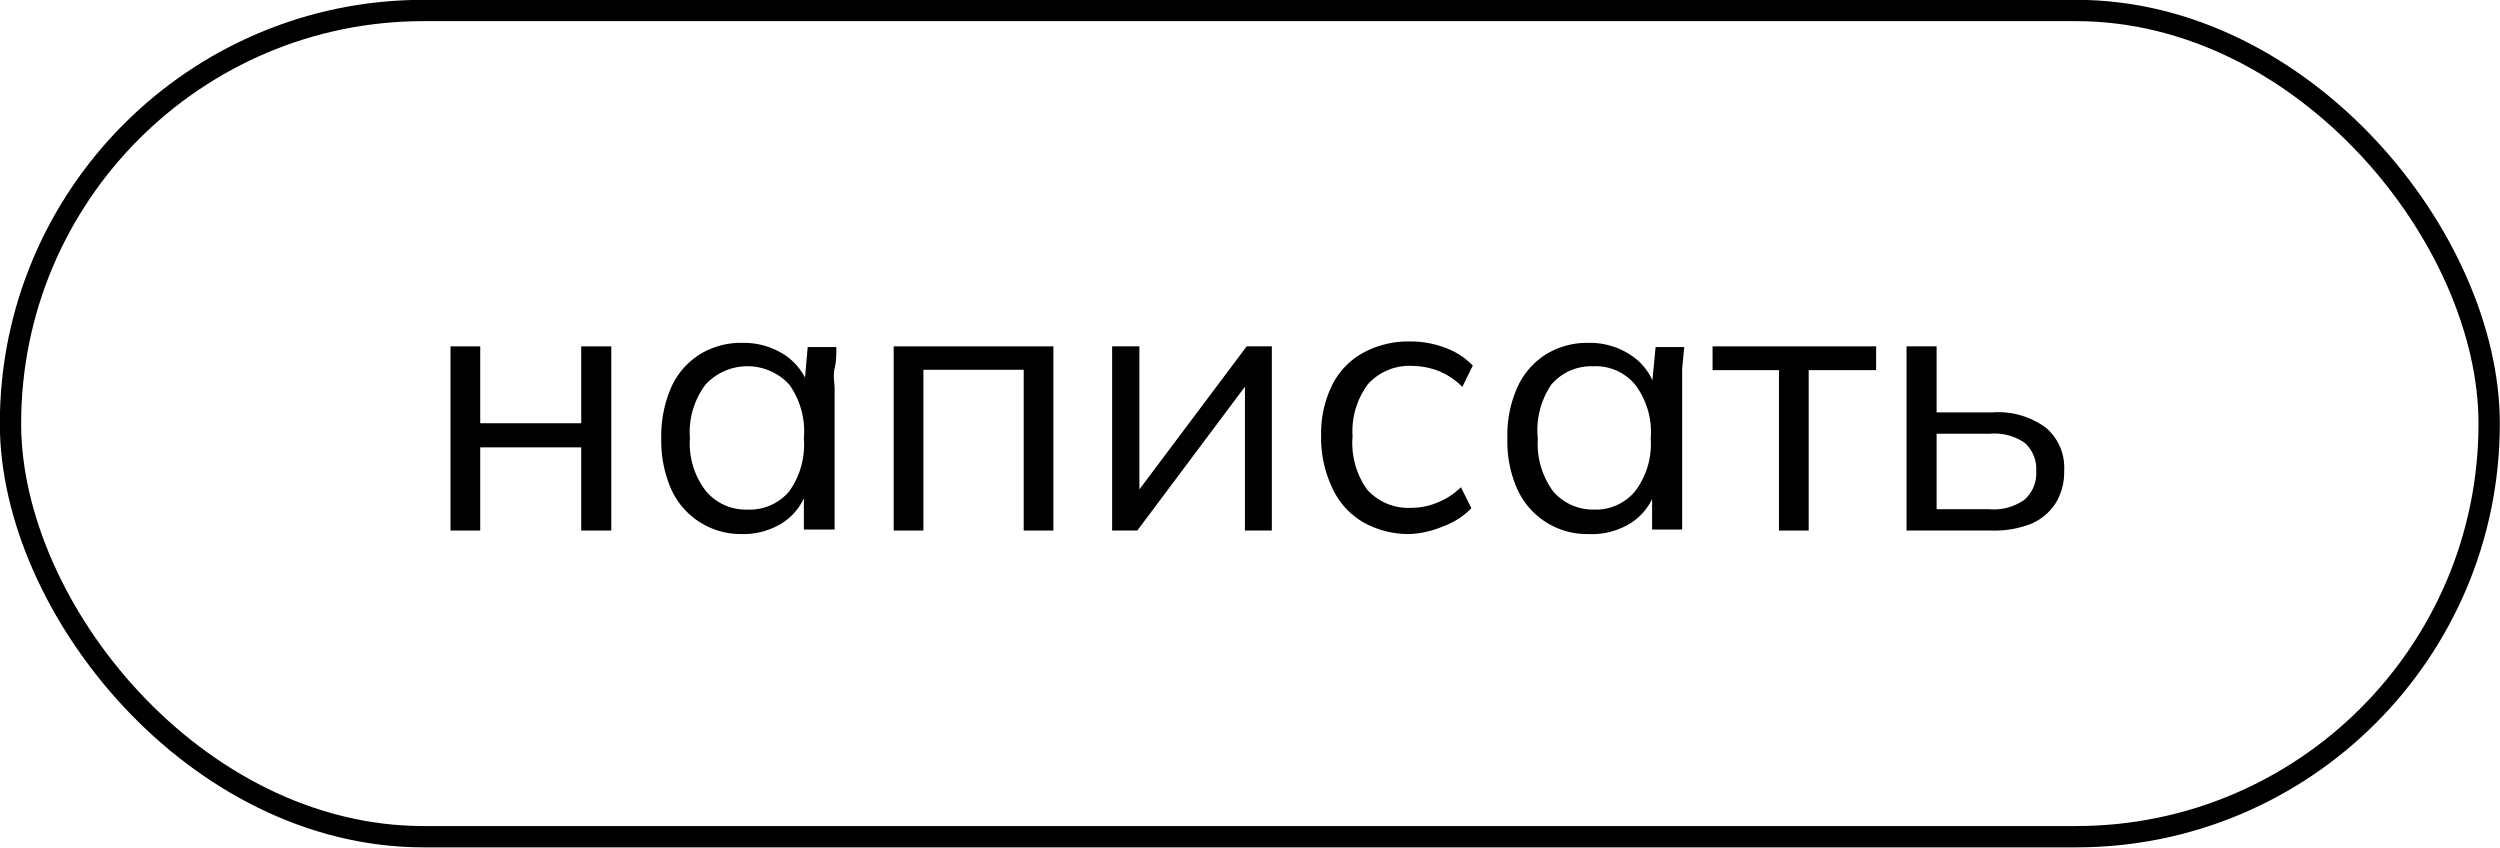 <?xml version="1.0" encoding="UTF-8"?> <svg xmlns="http://www.w3.org/2000/svg" viewBox="0 0 71.53 24.25"><defs><style>.cls-1{fill:none;stroke:#000;stroke-miterlimit:10;stroke-width:0.61px;}</style></defs><g id="Слой_2" data-name="Слой 2"><g id="Слой_1-2" data-name="Слой 1"><path d="M12.89,15.18V9.91h.85v2.2h2.89V9.91h.86v5.27h-.86V12.8H13.74v2.38Z"></path><path d="M21.21,15.28a2.18,2.18,0,0,1-2-1.27,3.46,3.46,0,0,1-.29-1.46,3.49,3.49,0,0,1,.29-1.48,2.17,2.17,0,0,1,.81-.93,2.26,2.26,0,0,1,1.23-.33,2.14,2.14,0,0,1,1.24.37,1.78,1.78,0,0,1,.69,1H23l.11-1.25h.82c0,.2,0,.41-.05.61s0,.41,0,.61v4H23V13.94h.11a1.68,1.68,0,0,1-.69,1A2.09,2.09,0,0,1,21.21,15.28Zm.17-.7a1.48,1.48,0,0,0,1.2-.52A2.29,2.29,0,0,0,23,12.55,2.31,2.31,0,0,0,22.58,11a1.63,1.63,0,0,0-2.39,0,2.25,2.25,0,0,0-.45,1.53,2.23,2.23,0,0,0,.45,1.51A1.48,1.48,0,0,0,21.38,14.58Z"></path><path d="M25.57,15.18V9.91h4.57v5.27h-.85v-4.6H26.42v4.6Z"></path><path d="M31.82,15.18V9.91h.78v4.48h-.29l3.36-4.48h.72v5.27h-.77V10.69h.28l-3.36,4.49Z"></path><path d="M40.33,15.28A2.65,2.65,0,0,1,39,14.94a2.18,2.18,0,0,1-.89-1,3.32,3.32,0,0,1-.31-1.47,3.12,3.12,0,0,1,.32-1.46,2.14,2.14,0,0,1,.89-.92,2.71,2.71,0,0,1,1.34-.32,2.78,2.78,0,0,1,1,.18,2.08,2.08,0,0,1,.79.51l-.3.61a2,2,0,0,0-.69-.46,2.14,2.14,0,0,0-.73-.14,1.6,1.6,0,0,0-1.27.51,2.24,2.24,0,0,0-.45,1.5A2.3,2.3,0,0,0,39.11,14a1.58,1.58,0,0,0,1.27.53,1.92,1.92,0,0,0,.72-.14,2,2,0,0,0,.7-.45l.3.6a2.13,2.13,0,0,1-.81.52A2.72,2.72,0,0,1,40.33,15.28Z"></path><path d="M45.42,15.28a2.18,2.18,0,0,1-2-1.27,3.31,3.31,0,0,1-.29-1.46,3.34,3.34,0,0,1,.29-1.48,2.17,2.17,0,0,1,.81-.93,2.26,2.26,0,0,1,1.23-.33,2.11,2.11,0,0,1,1.23.37,1.68,1.68,0,0,1,.69,1h-.13l.12-1.25h.82l-.06.61c0,.21,0,.41,0,.61v4h-.86V13.94h.12a1.68,1.68,0,0,1-.69,1A2.11,2.11,0,0,1,45.42,15.28Zm.17-.7a1.46,1.46,0,0,0,1.19-.52,2.23,2.23,0,0,0,.45-1.51A2.25,2.25,0,0,0,46.78,11a1.46,1.46,0,0,0-1.19-.52,1.5,1.5,0,0,0-1.2.52A2.31,2.31,0,0,0,44,12.55a2.29,2.29,0,0,0,.44,1.51A1.5,1.5,0,0,0,45.59,14.58Z"></path><path d="M50.9,15.18V10.59H49V9.91h4.68v.68H51.75v4.59Z"></path><path d="M54.55,15.18V9.91h.86V11.8H57a2.3,2.3,0,0,1,1.54.44,1.5,1.5,0,0,1,.52,1.23,1.7,1.7,0,0,1-.24.92,1.55,1.55,0,0,1-.69.59,2.86,2.86,0,0,1-1.13.2Zm.86-.61h1.51a1.51,1.51,0,0,0,1-.27,1,1,0,0,0,.34-.82,1,1,0,0,0-.33-.81,1.53,1.53,0,0,0-1-.26H55.41Z"></path><rect class="cls-1" x="0.3" y="0.3" width="70.92" height="23.64" rx="11.82"></rect></g></g></svg> 